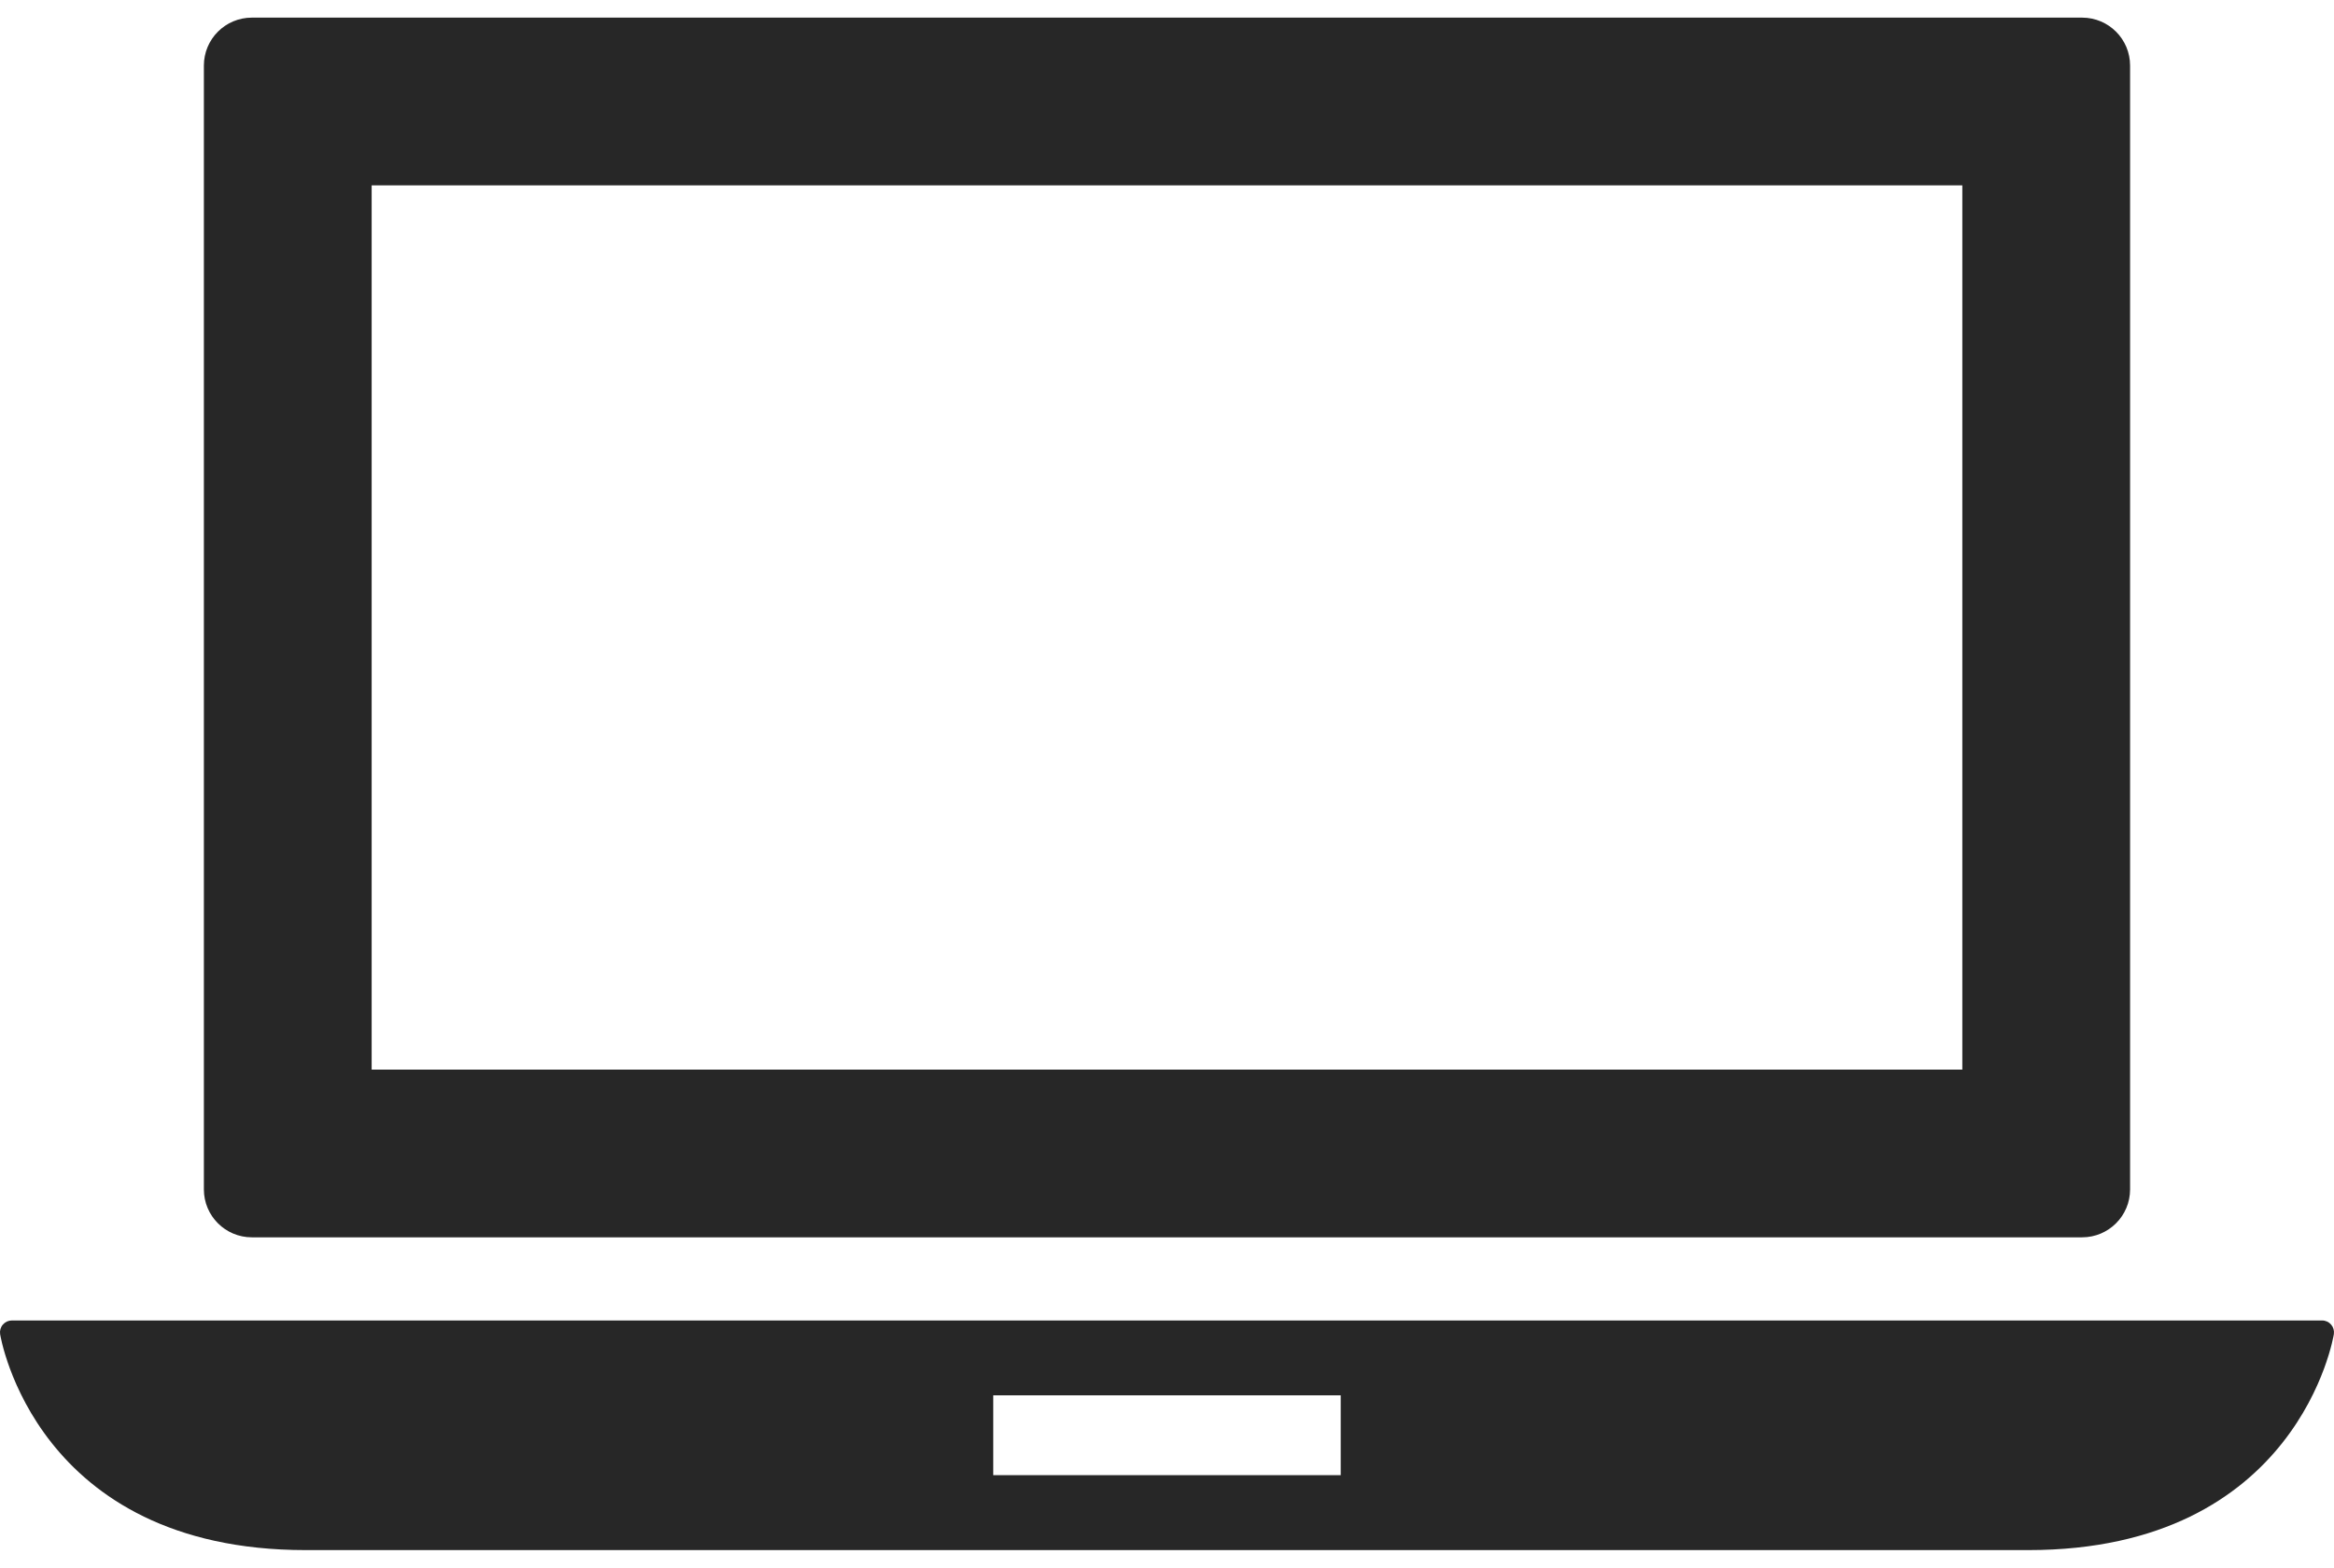 <svg width="128" height="86" viewBox="0 0 128 86" fill="none" xmlns="http://www.w3.org/2000/svg">
<g id="Group">
<g id="Group_2">
<path id="Vector" d="M127.842 72.663C127.72 72.521 127.54 72.437 127.351 72.437H0.649C0.46 72.437 0.281 72.52 0.158 72.663C0.034 72.805 -0.021 72.996 0.006 73.184C0.025 73.302 1.936 85.034 16.769 85.034H111.231C126.063 85.034 127.974 73.302 127.993 73.184C128.02 72.996 127.964 72.805 127.842 72.663ZM73.528 80.925H54.47V76.543H73.528V80.925Z" fill="#272727"/>
<path id="Vector_2" d="M13.81 67.876H114.188C115.639 67.876 116.817 66.699 116.817 65.248V3.596C116.817 2.145 115.639 0.967 114.188 0.967H13.81C12.359 0.967 11.181 2.145 11.181 3.596V65.248C11.181 66.699 12.359 67.876 13.81 67.876ZM20.382 10.168H107.617V58.676H20.382V10.168Z" fill="#272727"/>
</g>
</g>
</svg>

